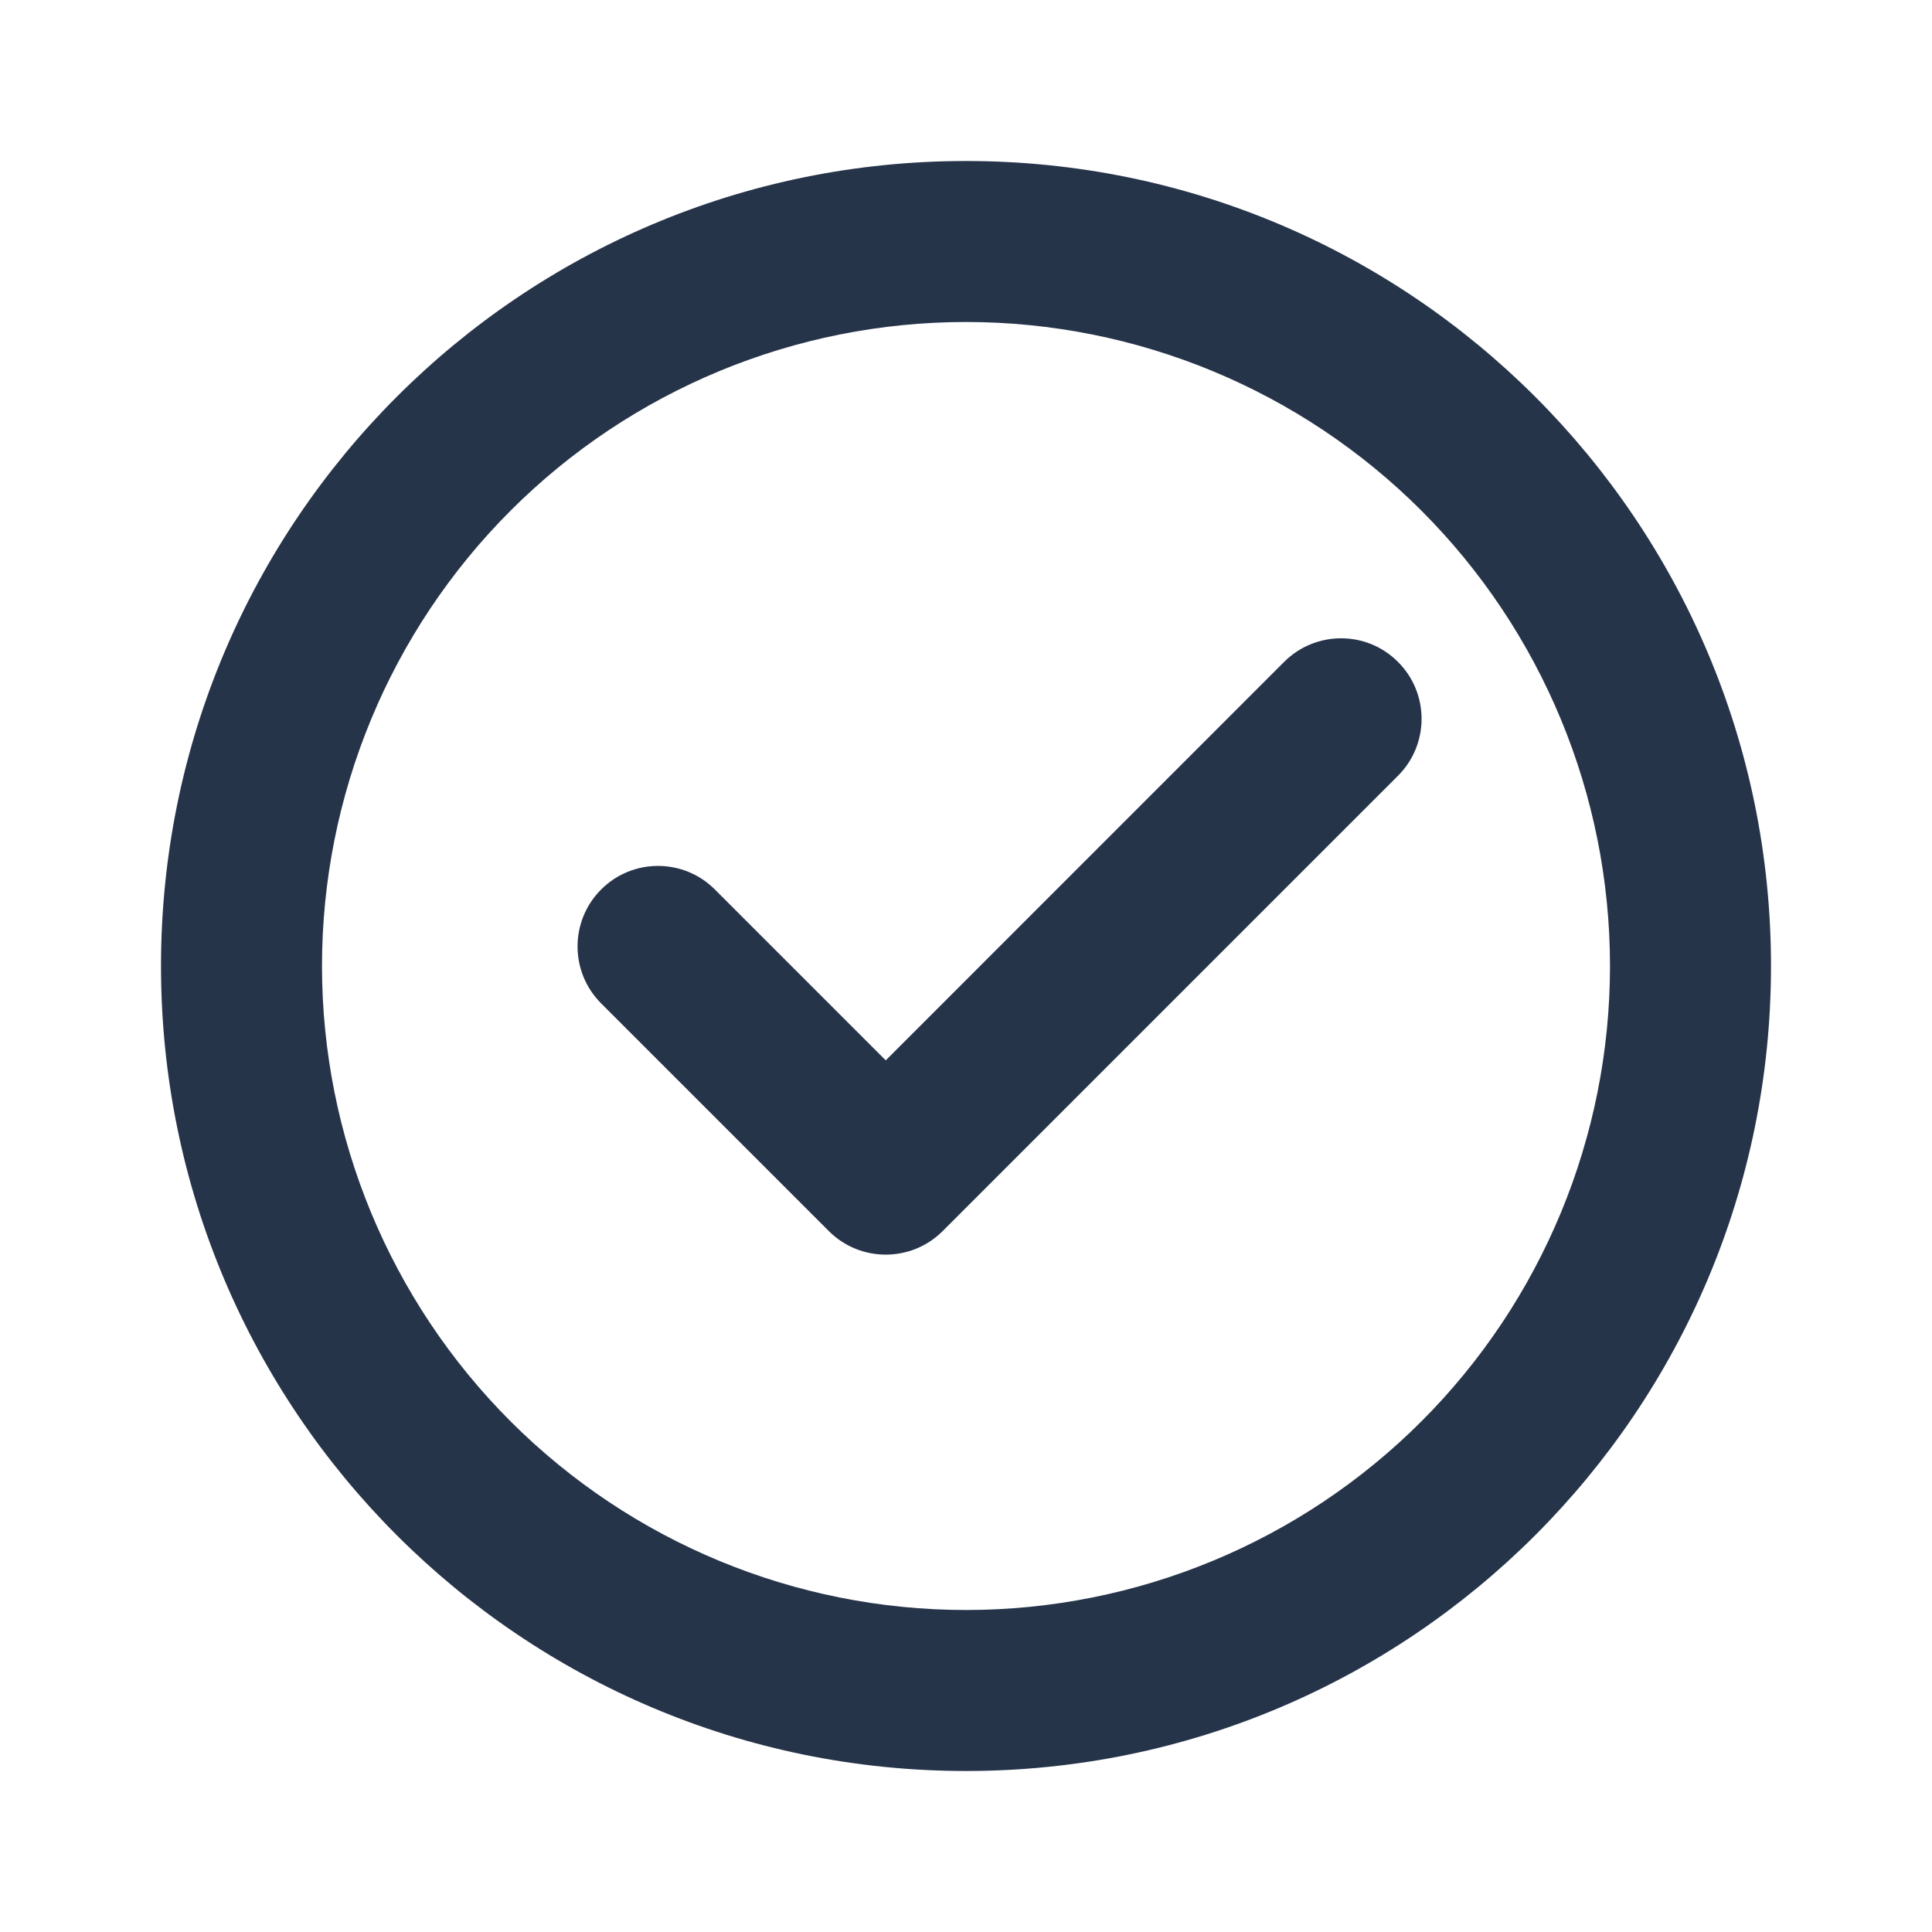 <svg width="24" height="24" viewBox="0 0 24 24" fill="none" xmlns="http://www.w3.org/2000/svg">
<g clip-path="url(#clip0_1809_18763)">
<path d="M12 22C6.477 22 2 17.523 2 12C2 6.477 6.477 2 12 2C17.523 2 22 6.477 22 12C22 17.523 17.523 22 12 22ZM12 20C14.122 20 16.157 19.157 17.657 17.657C19.157 16.157 20 14.122 20 12C20 9.878 19.157 7.843 17.657 6.343C16.157 4.843 14.122 4 12 4C9.878 4 7.843 4.843 6.343 6.343C4.843 7.843 4 9.878 4 12C4 14.122 4.843 16.157 6.343 17.657C7.843 19.157 9.878 20 12 20ZM11.71 15.293C11.32 15.683 10.686 15.683 10.296 15.293L7.467 12.464C7.077 12.073 7.077 11.441 7.467 11.05V11.05C7.857 10.659 8.491 10.659 8.881 11.05L11.003 13.172L15.952 8.222C16.343 7.832 16.976 7.831 17.366 8.222V8.222C17.757 8.612 17.757 9.246 17.367 9.636L11.71 15.293Z" fill="#26344A"/>
</g>
<defs>
<clipPath id="clip0_1809_18763">
<rect width="24" height="24" fill="white"/>
</clipPath>
</defs>
</svg>
